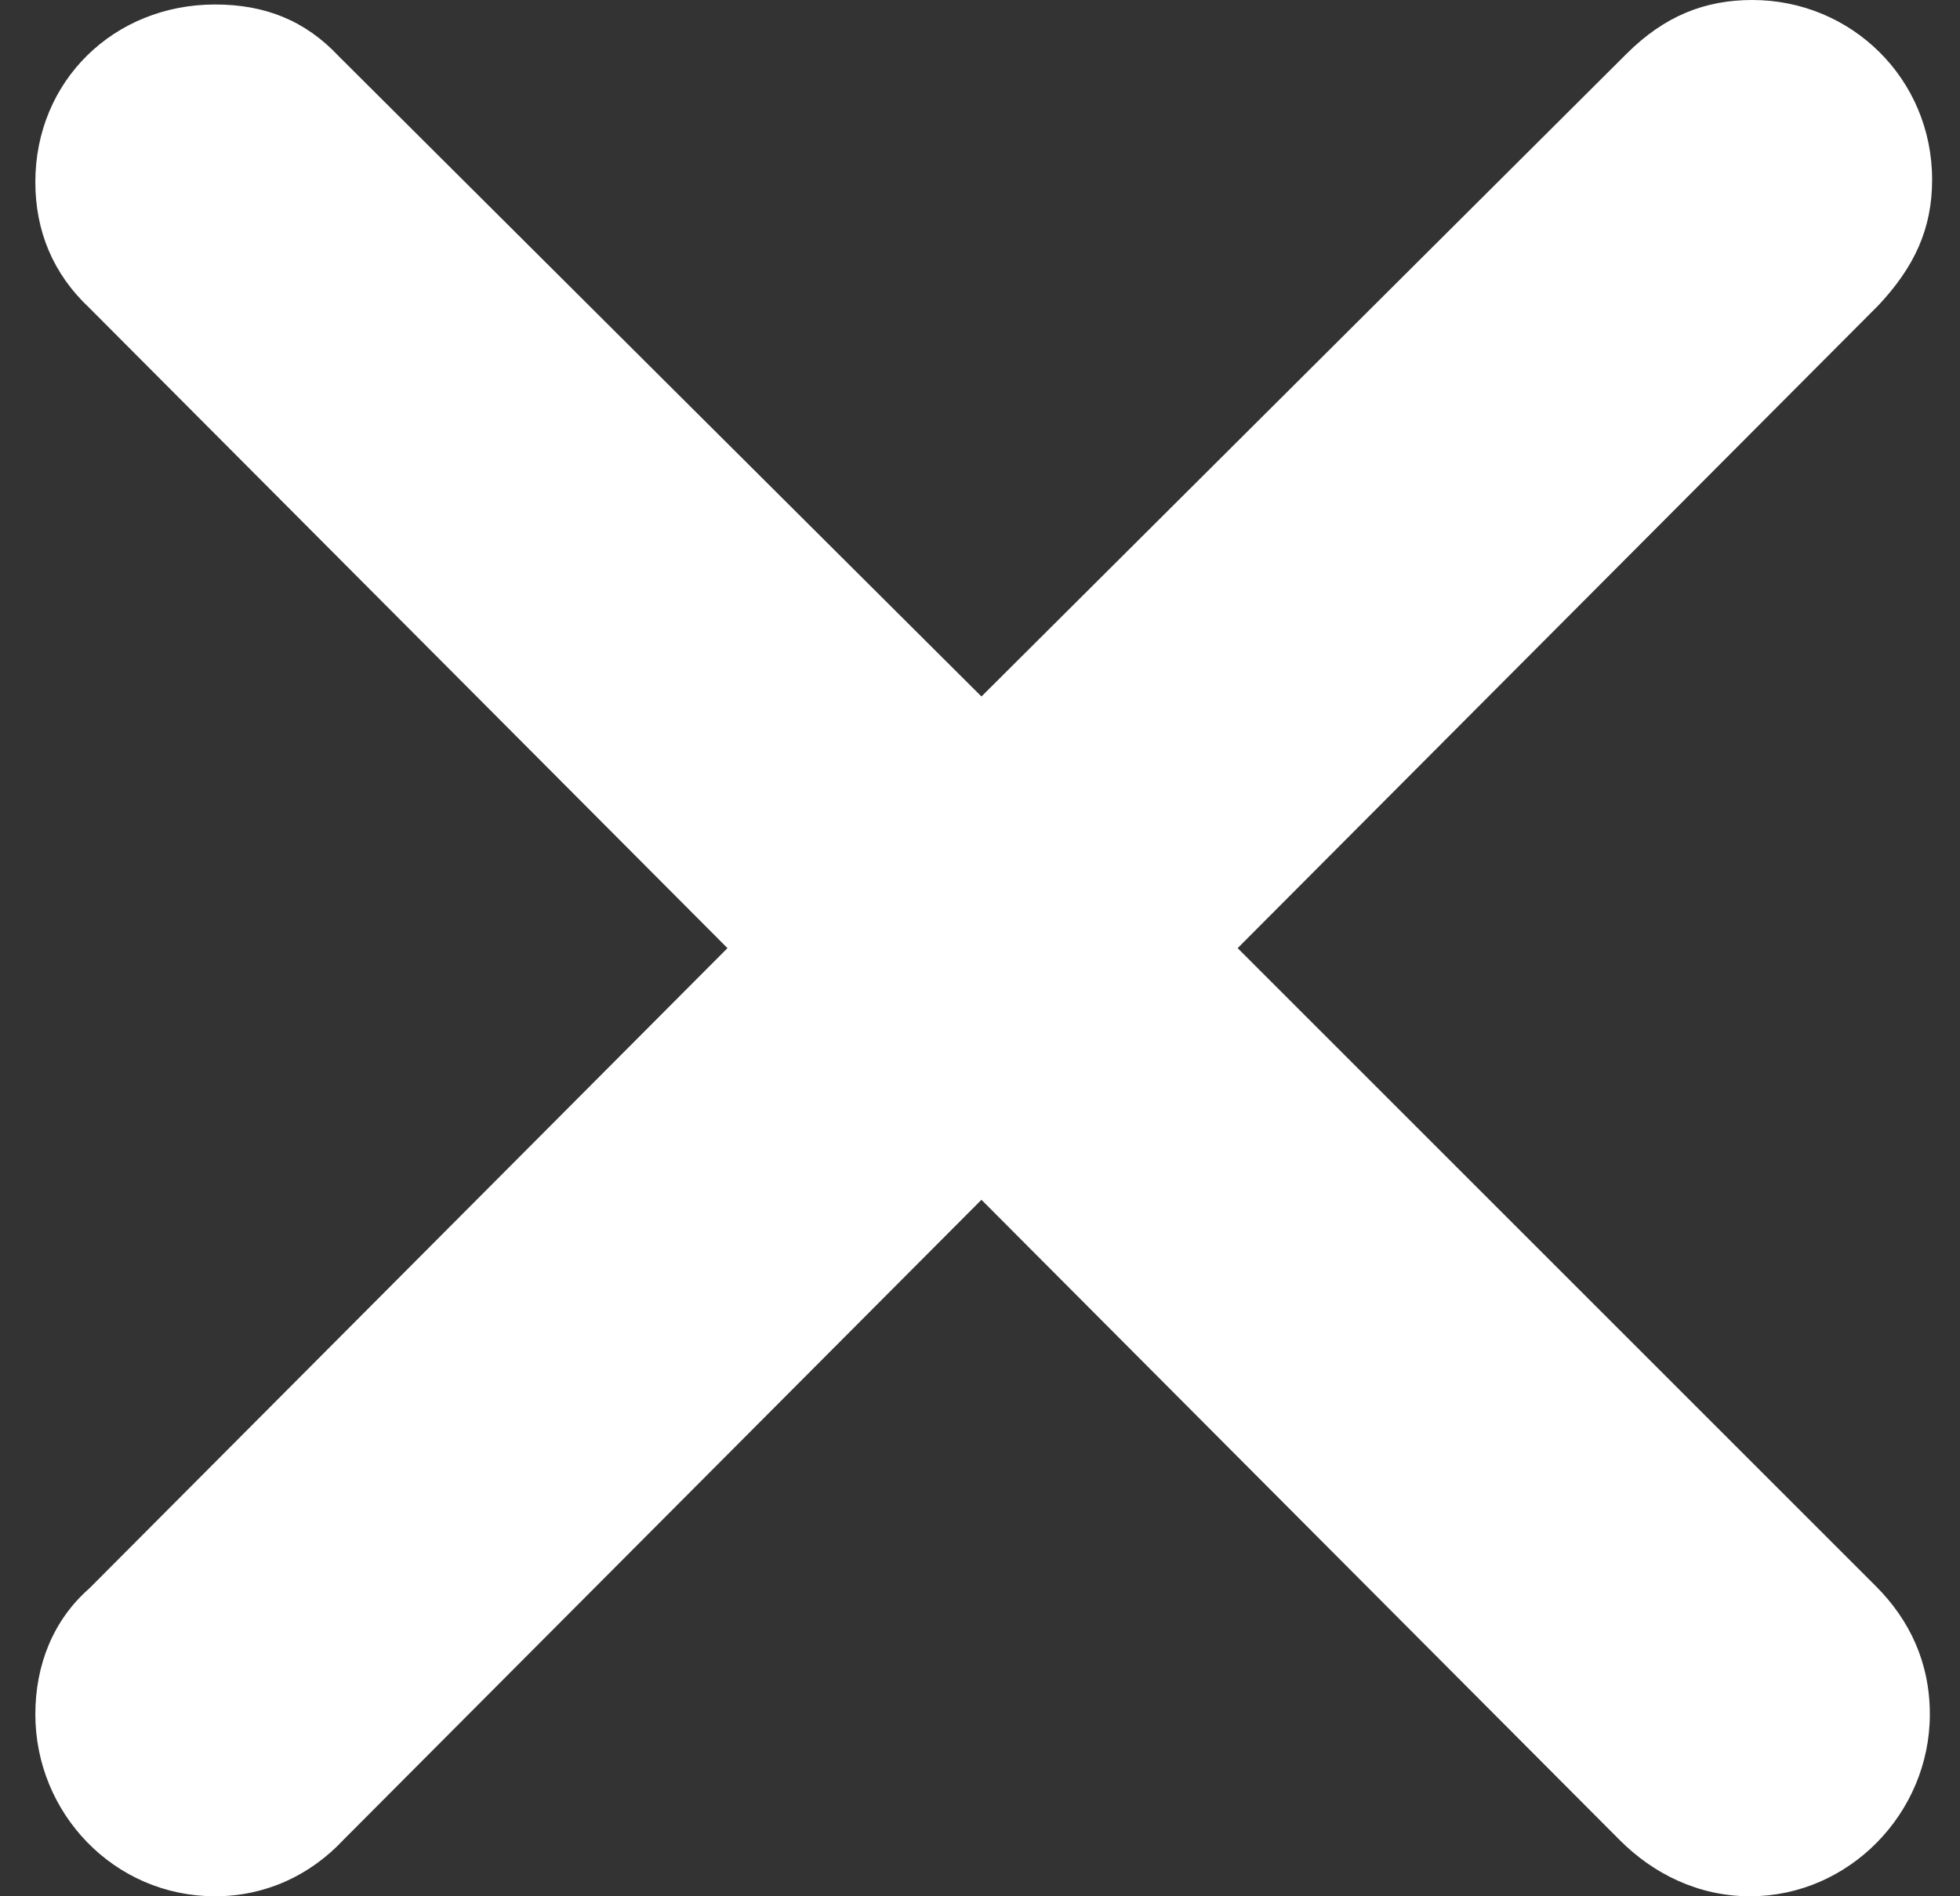 <svg width="31" height="30" viewBox="0 0 31 30" fill="none" xmlns="http://www.w3.org/2000/svg">
<rect x="0" y="0" width="31" height="30" fill="#333333" stroke="none"/>
<path d="M5.428 29.111C4.895 29.68 4.184 30 3.402 30C1.803 30 0.559 28.685 0.559 27.121C0.559 26.339 0.843 25.628 1.412 25.13L11.506 15L1.412 4.87C0.843 4.336 0.559 3.661 0.559 2.879C0.559 1.28 1.803 0.071 3.402 0.071C4.184 0.071 4.824 0.32 5.357 0.889L15.523 11.019L25.724 0.853C26.329 0.249 26.969 0 27.715 0C29.279 0 30.559 1.244 30.559 2.843C30.559 3.626 30.274 4.23 29.706 4.834L19.575 15L29.67 25.095C30.203 25.628 30.523 26.303 30.523 27.121C30.523 28.685 29.244 30 27.68 30C26.862 30 26.151 29.645 25.618 29.111L15.523 18.981L5.428 29.111Z" fill="white"/>
</svg>
